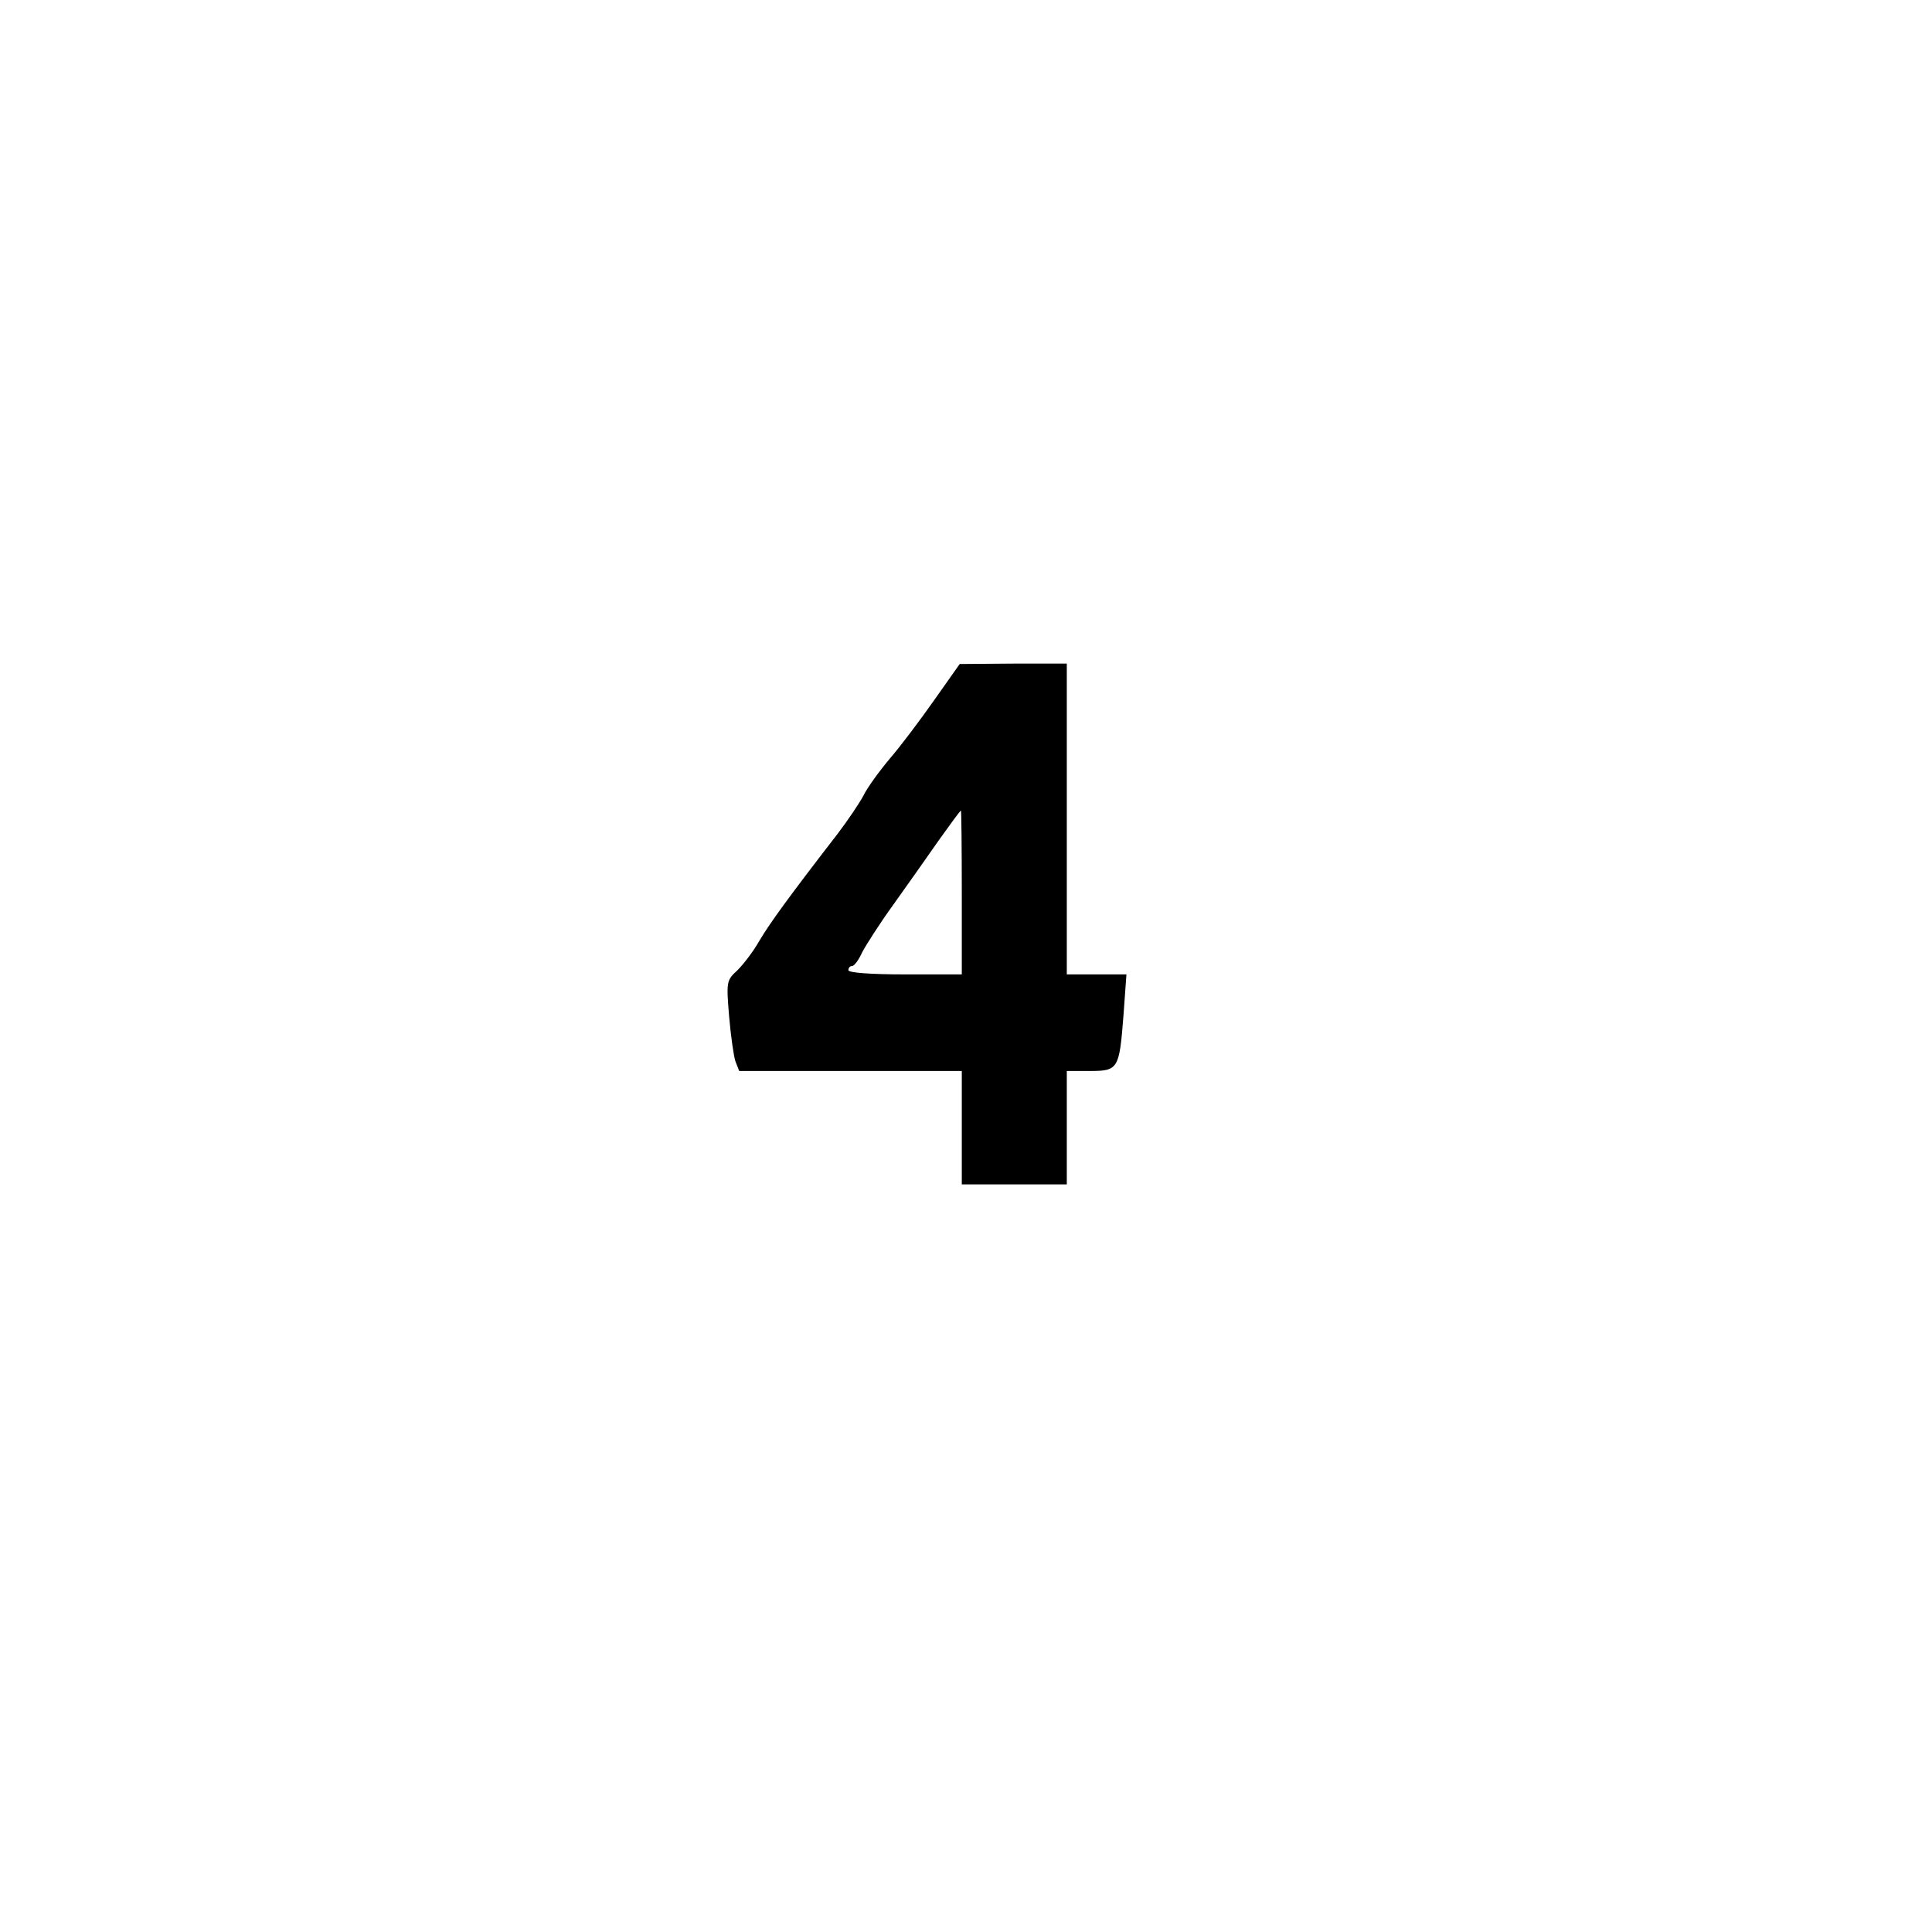 <?xml version="1.0" standalone="no"?>
<!DOCTYPE svg PUBLIC "-//W3C//DTD SVG 20010904//EN"
 "http://www.w3.org/TR/2001/REC-SVG-20010904/DTD/svg10.dtd">
<svg version="1.0" xmlns="http://www.w3.org/2000/svg"
 width="460pt" height="460pt" viewBox="0 0 460 460"
 preserveAspectRatio="xMidYMid meet">
<g transform="translate(0,460) scale(0.1,-0.1)"
fill="#000000" stroke="none">
<path d="M2225 2934 c-33 -47 -81 -111 -107 -141 -26 -31 -54 -70 -62 -87 -9
-17 -37 -59 -63 -93 -116 -150 -160 -211 -185 -253 -14 -25 -38 -56 -52 -70
-26 -24 -27 -26 -20 -110 4 -47 11 -95 15 -107 l9 -23 265 0 265 0 0 -135 0
-135 125 0 125 0 0 135 0 135 55 0 c68 0 70 5 80 133 l7 97 -71 0 -71 0 0 370
0 370 -127 0 -128 -1 -60 -85z m65 -459 l0 -195 -135 0 c-83 0 -135 4 -135 10
0 6 4 10 9 10 5 0 16 15 24 33 9 17 42 69 74 113 32 45 81 114 108 153 28 39
51 71 53 71 1 0 2 -88 2 -195z"/>
</g>
</svg>
